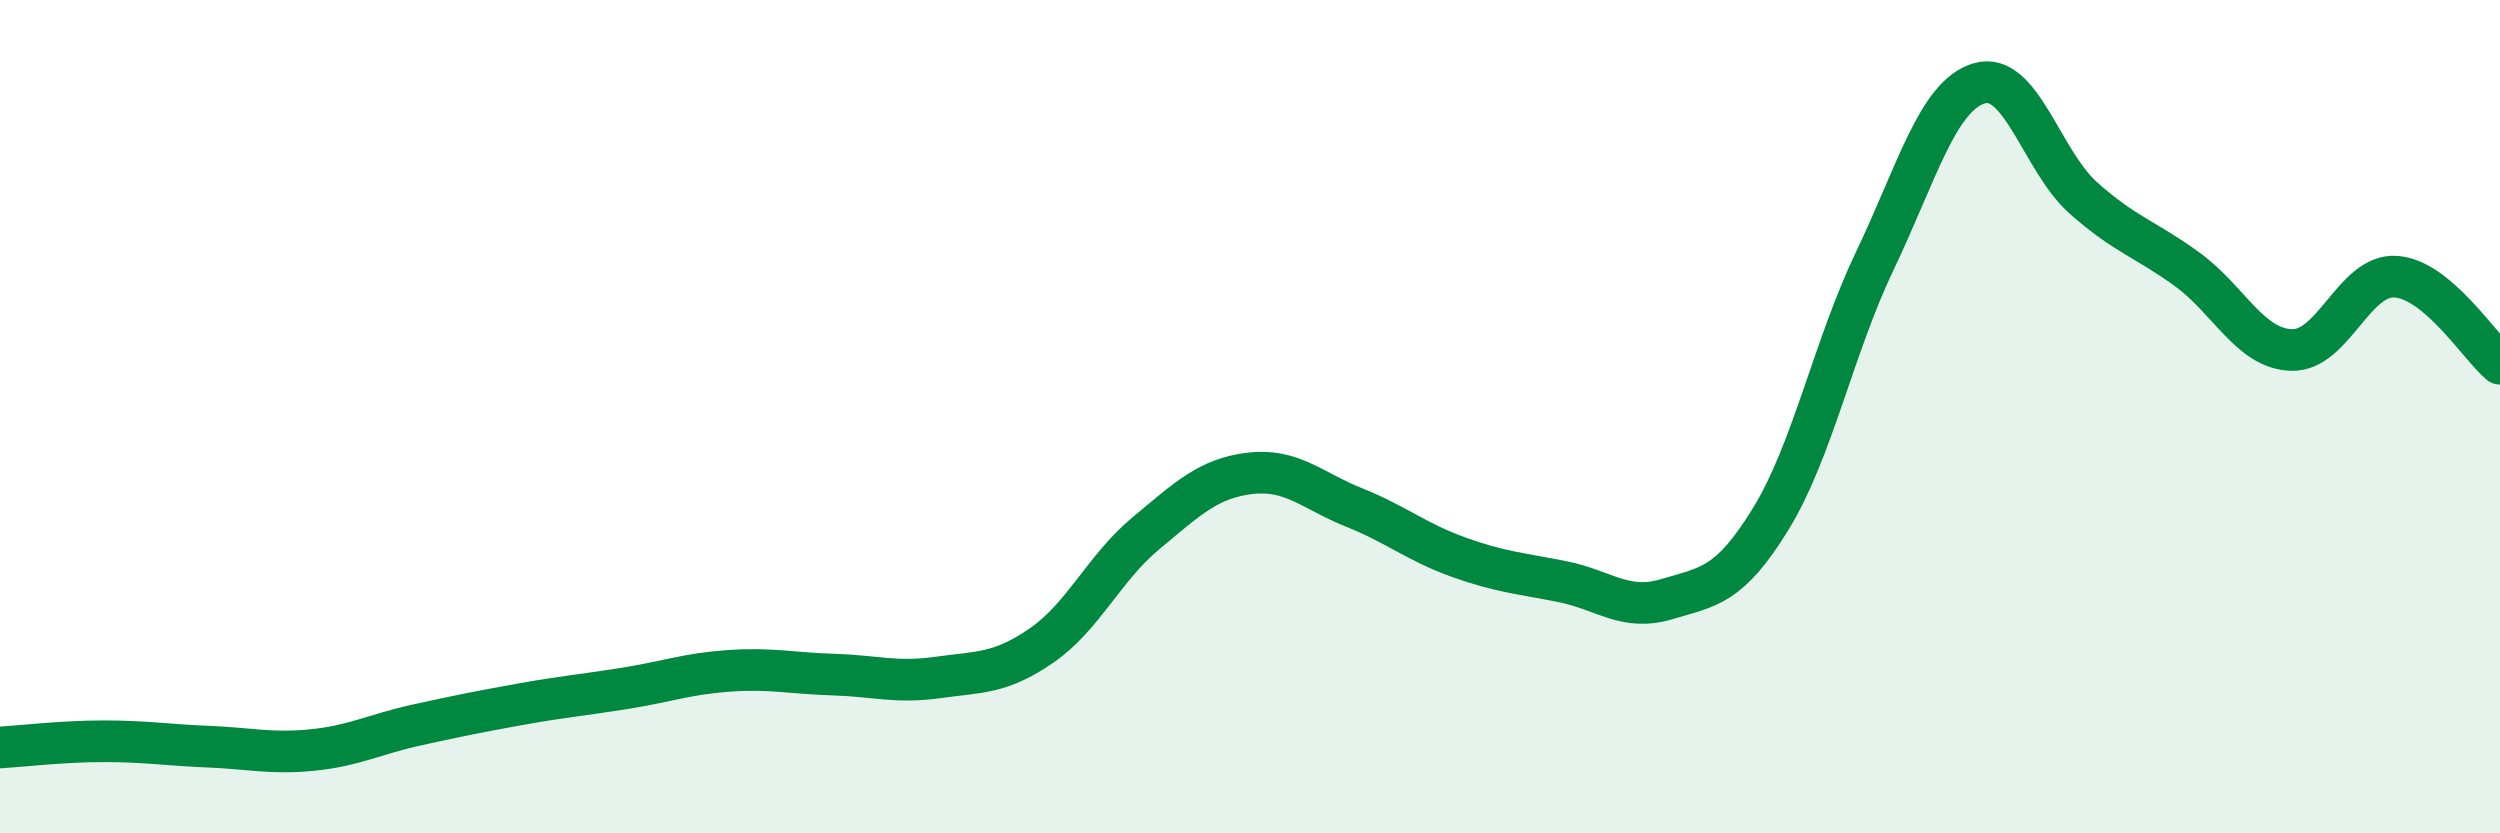 
    <svg width="60" height="20" viewBox="0 0 60 20" xmlns="http://www.w3.org/2000/svg">
      <path
        d="M 0,17.94 C 0.5,17.91 1.5,17.79 2.5,17.79 C 3.5,17.79 4,17.88 5,17.92 C 6,17.96 6.5,18.1 7.5,18 C 8.5,17.9 9,17.62 10,17.4 C 11,17.18 11.5,17.08 12.5,16.9 C 13.5,16.72 14,16.68 15,16.52 C 16,16.36 16.5,16.17 17.5,16.1 C 18.5,16.03 19,16.16 20,16.19 C 21,16.22 21.5,16.4 22.5,16.26 C 23.5,16.12 24,16.18 25,15.49 C 26,14.8 26.5,13.63 27.5,12.8 C 28.5,11.97 29,11.48 30,11.36 C 31,11.24 31.5,11.78 32.5,12.18 C 33.5,12.58 34,13.01 35,13.37 C 36,13.73 36.5,13.76 37.5,13.96 C 38.5,14.16 39,14.68 40,14.38 C 41,14.08 41.5,14.08 42.5,12.45 C 43.5,10.82 44,8.34 45,6.25 C 46,4.16 46.5,2.3 47.5,2 C 48.5,1.7 49,3.86 50,4.75 C 51,5.64 51.5,5.74 52.5,6.47 C 53.5,7.2 54,8.37 55,8.4 C 56,8.43 56.5,6.57 57.5,6.64 C 58.5,6.71 59.5,8.31 60,8.73L60 20L0 20Z"
        fill="#008740"
        opacity="0.1"
        stroke-linecap="round"
        stroke-linejoin="round"
      />
      <path
        d="M 0,17.94 C 0.5,17.91 1.5,17.79 2.5,17.79 C 3.5,17.79 4,17.88 5,17.92 C 6,17.96 6.5,18.1 7.5,18 C 8.5,17.9 9,17.62 10,17.4 C 11,17.18 11.5,17.08 12.5,16.9 C 13.5,16.72 14,16.68 15,16.52 C 16,16.36 16.5,16.17 17.5,16.1 C 18.5,16.03 19,16.16 20,16.19 C 21,16.22 21.5,16.4 22.5,16.26 C 23.5,16.12 24,16.18 25,15.49 C 26,14.8 26.5,13.63 27.5,12.8 C 28.5,11.97 29,11.48 30,11.36 C 31,11.24 31.5,11.78 32.5,12.18 C 33.5,12.58 34,13.01 35,13.37 C 36,13.73 36.5,13.76 37.5,13.96 C 38.5,14.16 39,14.68 40,14.38 C 41,14.08 41.5,14.08 42.5,12.45 C 43.5,10.82 44,8.34 45,6.25 C 46,4.16 46.5,2.3 47.5,2 C 48.5,1.7 49,3.86 50,4.75 C 51,5.64 51.5,5.74 52.5,6.47 C 53.5,7.2 54,8.37 55,8.4 C 56,8.43 56.5,6.57 57.5,6.64 C 58.5,6.71 59.5,8.31 60,8.73"
        stroke="#008740"
        stroke-width="1"
        fill="none"
        stroke-linecap="round"
        stroke-linejoin="round"
      />
    </svg>
  